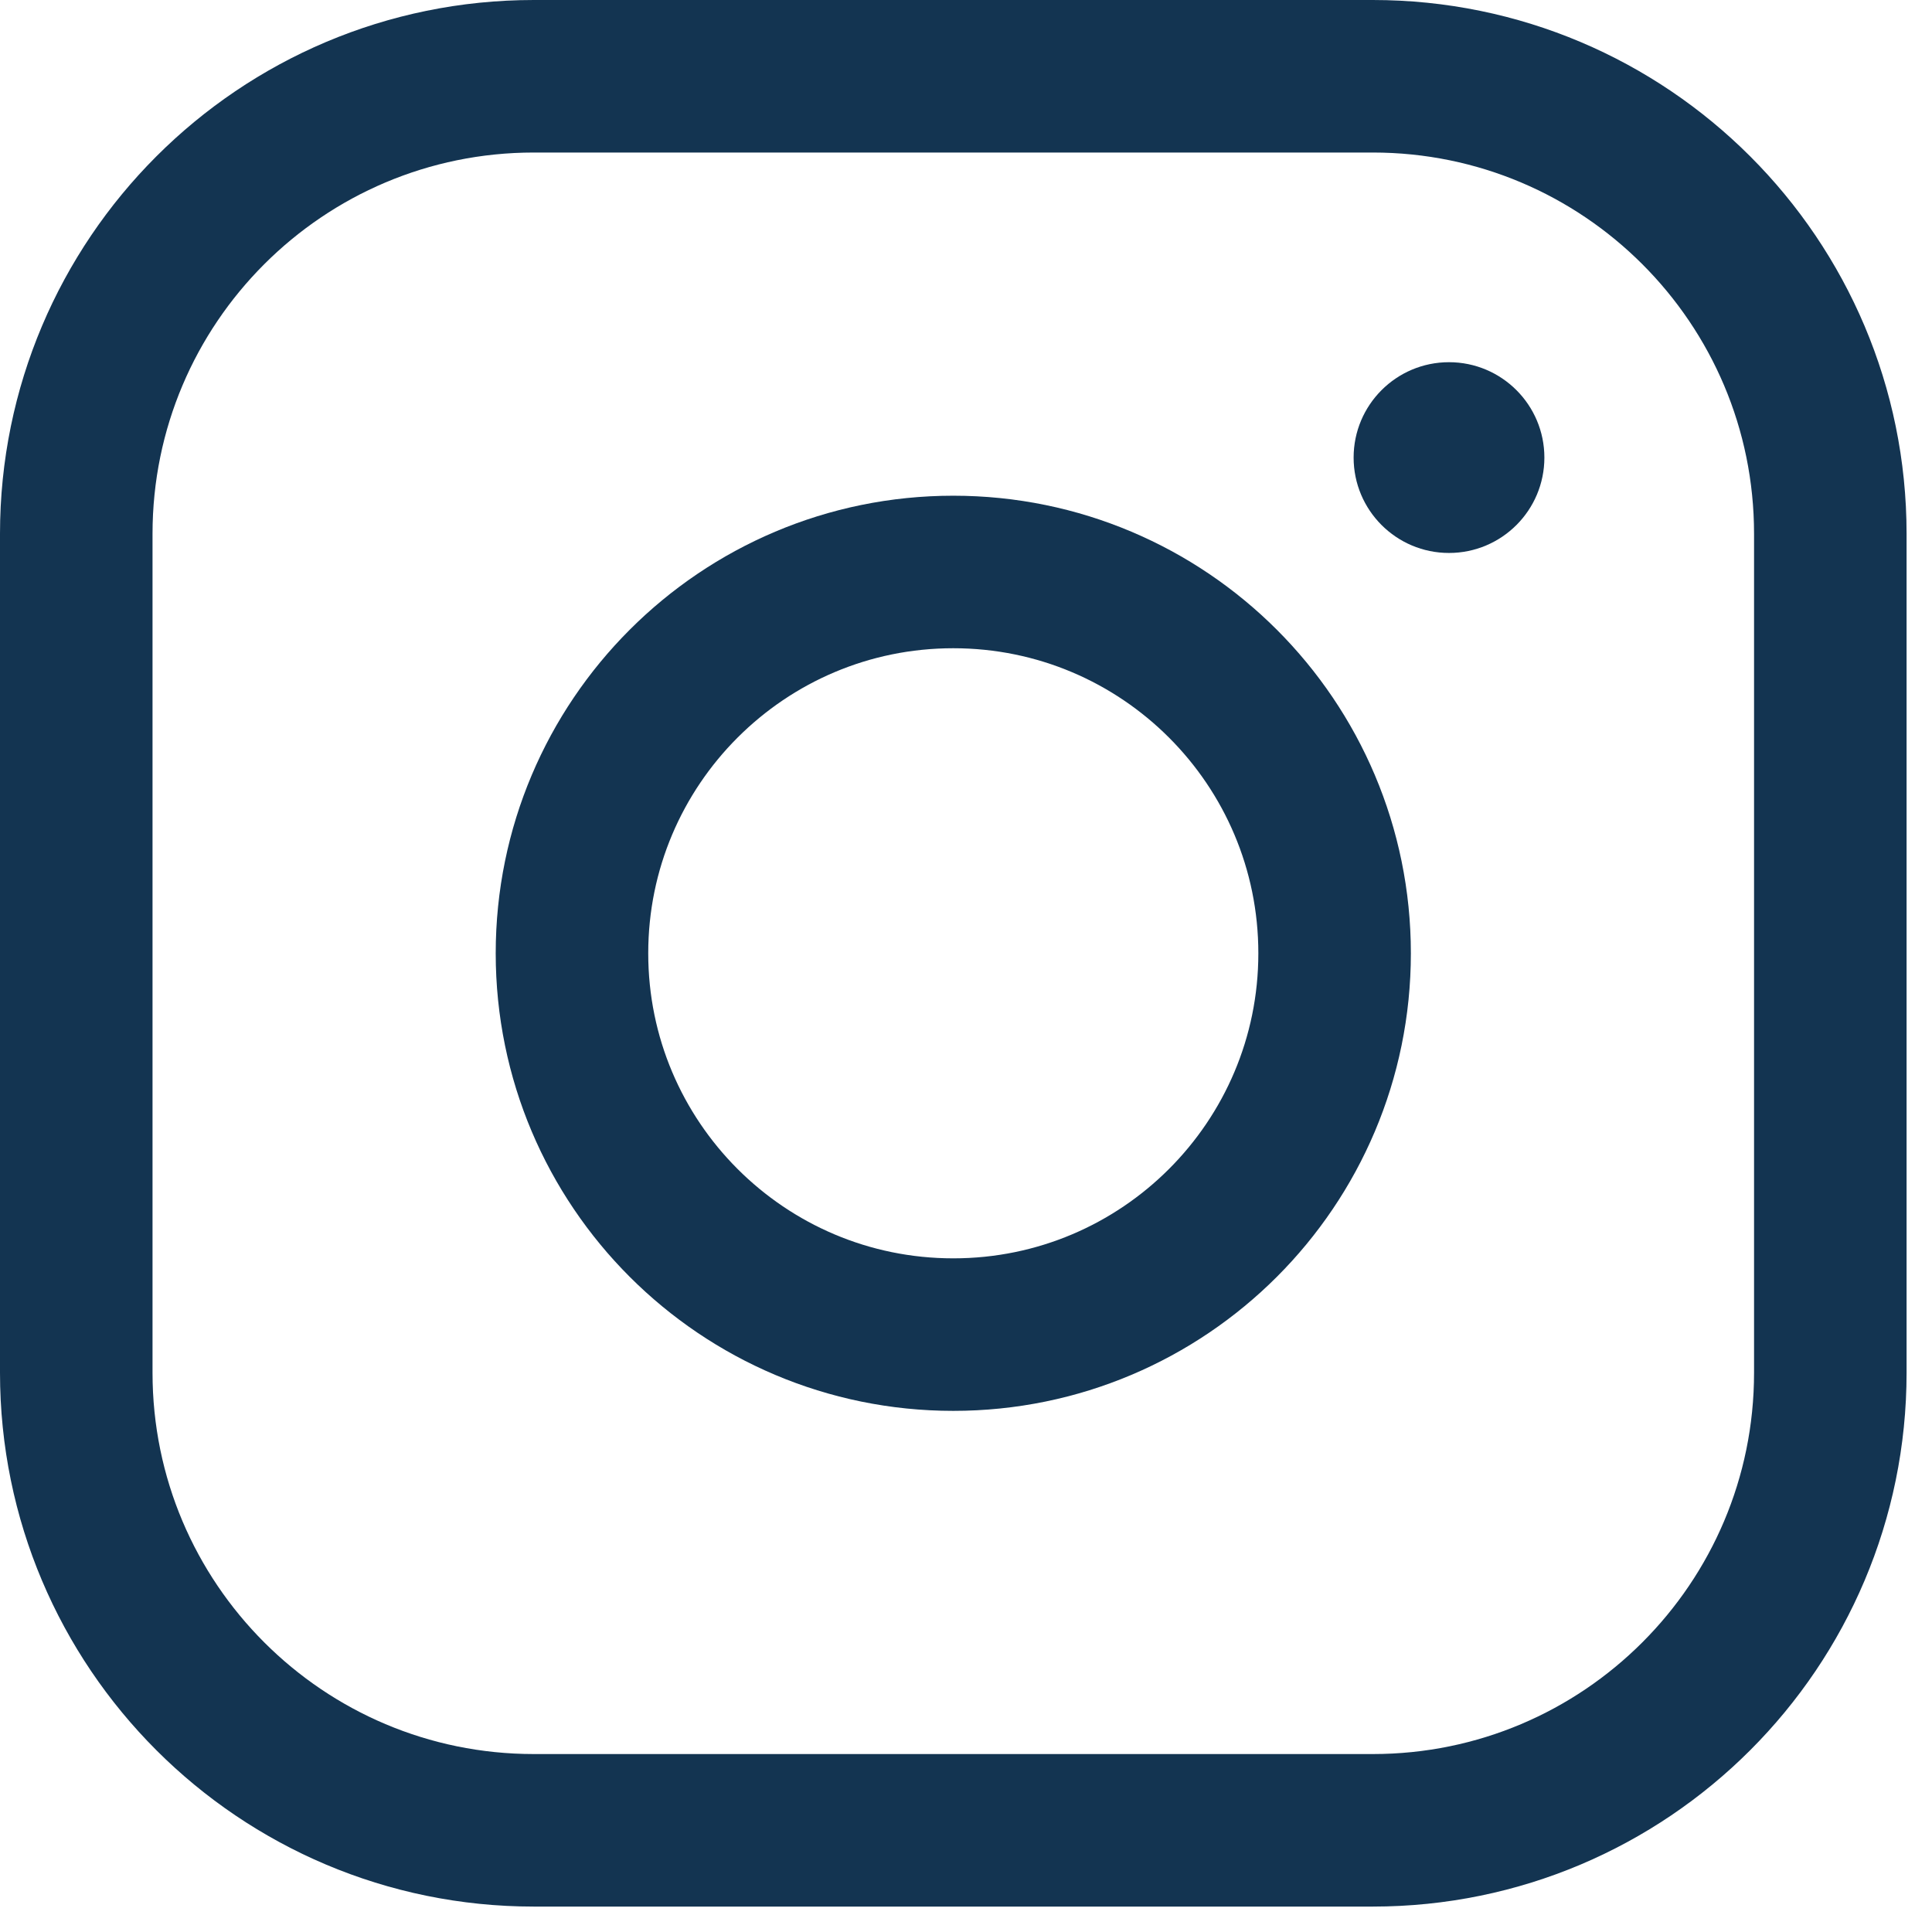 <svg width="19" height="19" viewBox="0 0 19 19" fill="none" xmlns="http://www.w3.org/2000/svg">
<path d="M9.375 13.125C11.446 13.125 13.125 11.446 13.125 9.375C13.125 7.304 11.446 5.625 9.375 5.625C7.304 5.625 5.625 7.304 5.625 9.375C5.625 11.446 7.304 13.125 9.375 13.125Z" stroke="#133451" stroke-width="1.5" stroke-linecap="round" stroke-linejoin="round"/>
<path d="M13.5 0.75H5.25C2.765 0.75 0.75 2.765 0.75 5.25V13.5C0.75 15.985 2.765 18 5.25 18H13.5C15.985 18 18 15.985 18 13.5V5.25C18 2.765 15.985 0.75 13.5 0.75Z" stroke="#133451" stroke-width="1.5" stroke-linecap="round" stroke-linejoin="round"/>
<path d="M14.25 5.438C14.768 5.438 15.188 5.018 15.188 4.5C15.188 3.982 14.768 3.562 14.25 3.562C13.732 3.562 13.312 3.982 13.312 4.5C13.312 5.018 13.732 5.438 14.25 5.438Z" fill="#133451"/>
</svg>

